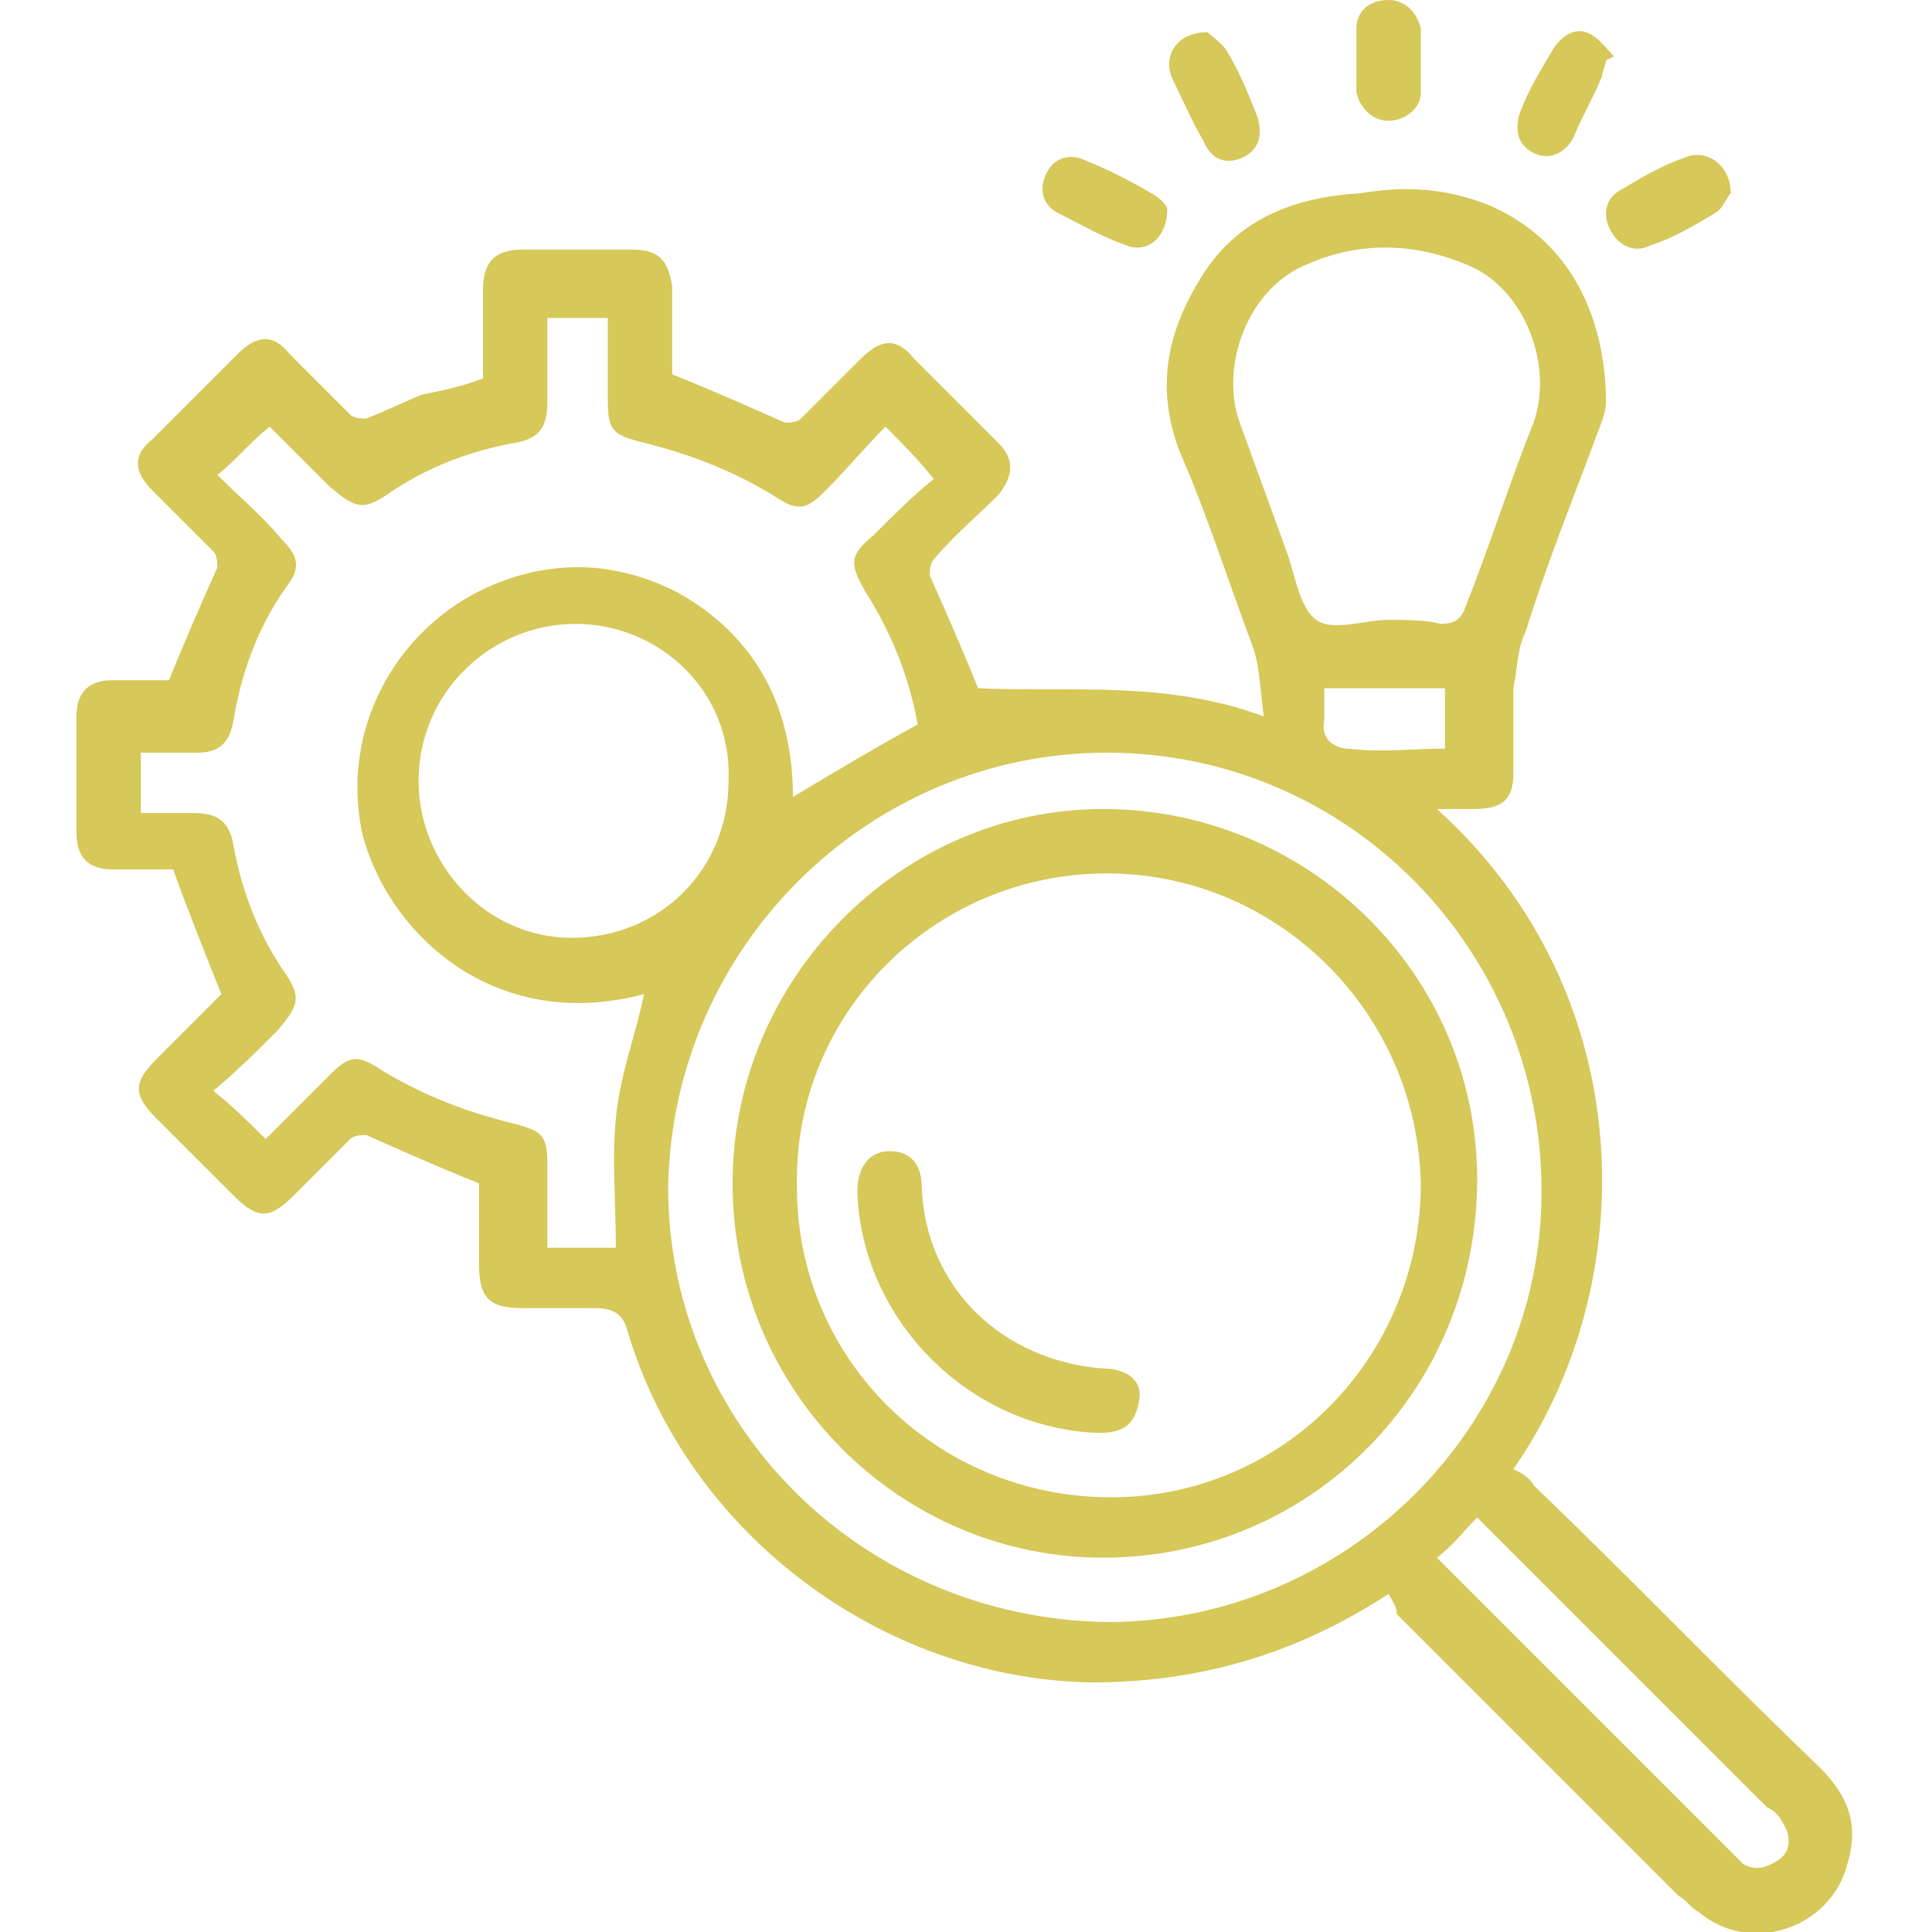 <?xml version="1.0" encoding="utf-8"?>
<!-- Generator: Adobe Illustrator 26.3.1, SVG Export Plug-In . SVG Version: 6.00 Build 0)  -->
<svg version="1.1" id="Layer_1" xmlns="http://www.w3.org/2000/svg" xmlns:xlink="http://www.w3.org/1999/xlink" x="0px" y="0px"
	 viewBox="0 0 48 48" style="enable-background:new 0 0 48 48;" xml:space="preserve">
<style type="text/css">
	.st0{fill:#D6C859;}
</style>
<g>
	<path class="st0" d="M34.5,39.6c-2.3,1.5-4.7,2.2-7.4,2.2c-5.2-0.1-10-3.7-11.5-8.7c-0.1-0.4-0.3-0.6-0.8-0.6c-0.6,0-1.2,0-1.8,0
		c-0.8,0-1.1-0.2-1.1-1.1c0-0.7,0-1.4,0-2c-1-0.4-1.9-0.8-2.8-1.2c-0.1,0-0.3,0-0.4,0.1c-0.5,0.5-1,1-1.4,1.4
		c-0.6,0.6-0.9,0.6-1.5,0s-1.3-1.3-1.9-1.9s-0.6-0.9,0-1.5s1.1-1.1,1.6-1.6c-0.4-1-0.8-2-1.2-3.1c-0.4,0-1,0-1.5,0
		c-0.6,0-0.9-0.3-0.9-0.9c0-1,0-1.9,0-2.9c0-0.6,0.3-0.9,0.9-0.9c0.5,0,1,0,1.4,0c0.4-1,0.8-1.9,1.2-2.8c0-0.1,0-0.3-0.1-0.4
		c-0.5-0.5-1-1-1.5-1.5s-0.5-0.9,0-1.3c0.7-0.7,1.4-1.4,2.1-2.1c0.5-0.5,0.9-0.5,1.3,0c0.5,0.5,1,1,1.5,1.5c0.1,0.1,0.3,0.1,0.4,0.1
		c0.5-0.2,0.9-0.4,1.4-0.6c0.5-0.1,1-0.2,1.5-0.4c0-0.7,0-1.5,0-2.2s0.3-1,1-1c0.9,0,1.8,0,2.7,0c0.7,0,0.9,0.3,1,0.9
		c0,0.8,0,1.5,0,2.2c1,0.4,1.9,0.8,2.8,1.2c0.1,0,0.3,0,0.4-0.1c0.5-0.5,1-1,1.5-1.5s0.9-0.5,1.3,0c0.7,0.7,1.4,1.4,2.1,2.1
		c0.4,0.4,0.4,0.8,0,1.3c-0.5,0.5-1.1,1-1.6,1.6c-0.1,0.1-0.1,0.3-0.1,0.4c0.4,0.9,0.8,1.8,1.2,2.8c2.3,0.1,4.7-0.2,7.1,0.7
		c-0.1-0.7-0.1-1.3-0.3-1.8c-0.6-1.6-1.1-3.2-1.8-4.8c-0.6-1.6-0.3-3,0.6-4.4s2.3-1.9,3.9-2C35,4.6,36,4.7,37,5.1
		c2.3,1,2.9,3.2,2.9,4.9c0,0.3-0.2,0.7-0.3,1c-0.6,1.6-1.2,3.1-1.7,4.7c-0.2,0.4-0.2,0.9-0.3,1.4c0,0.7,0,1.4,0,2.1s-0.3,0.9-1,0.9
		c-0.3,0-0.5,0-0.9,0c5.1,4.6,5.1,11.8,1.9,16.4c0.2,0.1,0.4,0.2,0.5,0.4c2.4,2.3,4.7,4.7,7.1,7c0.7,0.7,1,1.4,0.7,2.4
		c-0.4,1.6-2.4,2.3-3.7,1.2c-0.2-0.1-0.3-0.3-0.5-0.4c-2.3-2.3-4.7-4.7-7-7C34.7,39.9,34.6,39.8,34.5,39.6z M6.6,28.3
		c0.6-0.6,1.1-1.1,1.6-1.6s0.7-0.5,1.3-0.1c1,0.6,2,1,3.2,1.3c0.8,0.2,0.9,0.3,0.9,1.1c0,0.7,0,1.3,0,2c0.6,0,1.1,0,1.7,0
		c0-1.1-0.1-2.2,0-3.2c0.1-1.1,0.5-2.1,0.7-3.1c-3.8,1-6.4-1.6-7-4c-0.6-2.8,1.1-5.6,3.9-6.4c1.4-0.4,2.7-0.2,3.9,0.4
		c2,1.1,2.9,2.9,2.9,5.1c1-0.6,2-1.2,3.1-1.8c-0.2-1.1-0.6-2.2-1.3-3.3c-0.4-0.7-0.4-0.9,0.2-1.4c0.5-0.5,1-1,1.5-1.4
		c-0.4-0.5-0.8-0.9-1.2-1.3c-0.5,0.5-1,1.1-1.5,1.6s-0.7,0.5-1.3,0.1c-1-0.6-2-1-3.2-1.3c-0.8-0.2-0.9-0.3-0.9-1.1c0-0.7,0-1.3,0-2
		c-0.6,0-1,0-1.5,0c0,0.7,0,1.4,0,2.1c0,0.6-0.2,0.9-0.8,1c-1.1,0.2-2.2,0.6-3.2,1.3c-0.6,0.4-0.8,0.3-1.4-0.2c-0.5-0.5-1-1-1.5-1.5
		c-0.5,0.4-0.8,0.8-1.3,1.2c0.5,0.5,1.1,1,1.6,1.6c0.4,0.4,0.5,0.7,0.1,1.2c-0.7,1-1.1,2.1-1.3,3.3c-0.1,0.6-0.4,0.8-0.9,0.8
		s-0.9,0-1.4,0c0,0.6,0,1,0,1.5c0.5,0,0.9,0,1.3,0c0.6,0,0.9,0.2,1,0.8c0.2,1.1,0.6,2.2,1.3,3.2c0.4,0.6,0.3,0.8-0.2,1.4
		c-0.5,0.5-1,1-1.6,1.5C5.8,27.5,6.2,27.9,6.6,28.3z M27.5,40.3c5.9,0,10.8-4.8,10.8-10.7c0-6-4.8-10.9-10.8-10.9
		c-5.9,0-10.8,4.8-10.9,10.8C16.6,35.4,21.4,40.2,27.5,40.3z M34.5,15.4C34.5,15.5,34.5,15.5,34.5,15.4c0.4,0,0.9,0,1.3,0.1
		c0.3,0,0.5-0.1,0.6-0.4c0.6-1.5,1.1-3.1,1.7-4.6c0.5-1.4-0.2-3.3-1.6-3.9c-1.4-0.6-2.8-0.6-4.1,0c-1.4,0.6-2.1,2.5-1.6,3.9
		c0.4,1.1,0.8,2.2,1.2,3.3c0.2,0.6,0.3,1.3,0.7,1.6C33.1,15.7,33.9,15.4,34.5,15.4z M14.3,15.5c-2.1,0-3.9,1.7-3.9,3.9
		c0,2.1,1.7,3.9,3.8,3.9c2.2,0,3.9-1.7,3.9-3.9C18.2,17.2,16.4,15.5,14.3,15.5z M35.7,38.7c0.1,0.1,0.1,0.1,0.2,0.2
		c2.4,2.4,4.8,4.8,7.1,7.1c0.1,0.1,0.2,0.2,0.3,0.3c0.3,0.2,0.6,0.1,0.9-0.1c0.3-0.2,0.3-0.6,0.1-0.9c-0.1-0.2-0.2-0.3-0.4-0.4
		c-2.3-2.3-4.6-4.6-6.9-6.9c-0.1-0.1-0.2-0.2-0.3-0.3C36.4,38,36.1,38.4,35.7,38.7z M32.9,17.1c0,0.3,0,0.5,0,0.8
		c-0.1,0.5,0.3,0.7,0.6,0.7c0.8,0.1,1.6,0,2.4,0c0-0.5,0-1,0-1.5C34.9,17.1,34,17.1,32.9,17.1z"/>
	<path class="st0" d="M30,0.8c0.1,0.1,0.4,0.3,0.5,0.5c0.3,0.5,0.5,1,0.7,1.5s0.1,0.9-0.3,1.1c-0.4,0.2-0.8,0.1-1-0.4
		c-0.3-0.5-0.5-1-0.8-1.6C28.9,1.3,29.3,0.8,30,0.8z"/>
	<path class="st0" d="M39.9,1.5c0,0.1-0.1,0.3-0.1,0.4c-0.2,0.5-0.5,1-0.7,1.5c-0.2,0.4-0.6,0.6-1,0.4c-0.4-0.2-0.5-0.6-0.3-1.1
		s0.5-1,0.8-1.5c0.2-0.3,0.5-0.5,0.8-0.4s0.5,0.4,0.7,0.6C39.9,1.5,39.9,1.5,39.9,1.5z"/>
	<path class="st0" d="M29,5.2c0,0.7-0.5,1.1-1,0.9c-0.6-0.2-1.1-0.5-1.7-0.8c-0.4-0.2-0.5-0.6-0.3-1s0.6-0.5,1-0.3
		c0.5,0.2,1.1,0.5,1.6,0.8C28.8,4.9,29,5.1,29,5.2z"/>
	<path class="st0" d="M43,4.8c-0.1,0.1-0.2,0.4-0.4,0.5c-0.5,0.3-1,0.6-1.6,0.8c-0.4,0.2-0.8,0-1-0.4s-0.1-0.8,0.3-1
		c0.5-0.3,1-0.6,1.6-0.8C42.4,3.7,43,4.1,43,4.8z"/>
	<path class="st0" d="M33.7,1.5c0-0.3,0-0.5,0-0.8C33.7,0.3,34,0,34.5,0c0.4,0,0.7,0.3,0.8,0.7c0,0.5,0,1.1,0,1.6
		c0,0.4-0.4,0.7-0.8,0.7c-0.4,0-0.7-0.3-0.8-0.7C33.7,2.1,33.7,1.8,33.7,1.5L33.7,1.5z"/>
	<path class="st0" d="M18.2,29.4c0-5.1,4.2-9.3,9.2-9.3c5.1,0,9.3,4.1,9.3,9.2c0,5.2-4.1,9.4-9.3,9.4C22.4,38.7,18.2,34.6,18.2,29.4
		z M27.5,21.7c-4.3,0-7.8,3.5-7.7,7.8c0,4.3,3.5,7.7,7.8,7.7s7.7-3.5,7.7-7.8C35.2,25.1,31.7,21.7,27.5,21.7z"/>
	<path class="st0" d="M27.3,35.6c-3.2-0.1-5.9-2.8-6-6c0-0.6,0.3-1,0.8-1s0.8,0.3,0.8,0.9c0.1,2.5,2,4.3,4.5,4.5
		c0.6,0,1,0.3,0.9,0.8C28.2,35.4,27.9,35.6,27.3,35.6z"/>
</g>
</svg>
